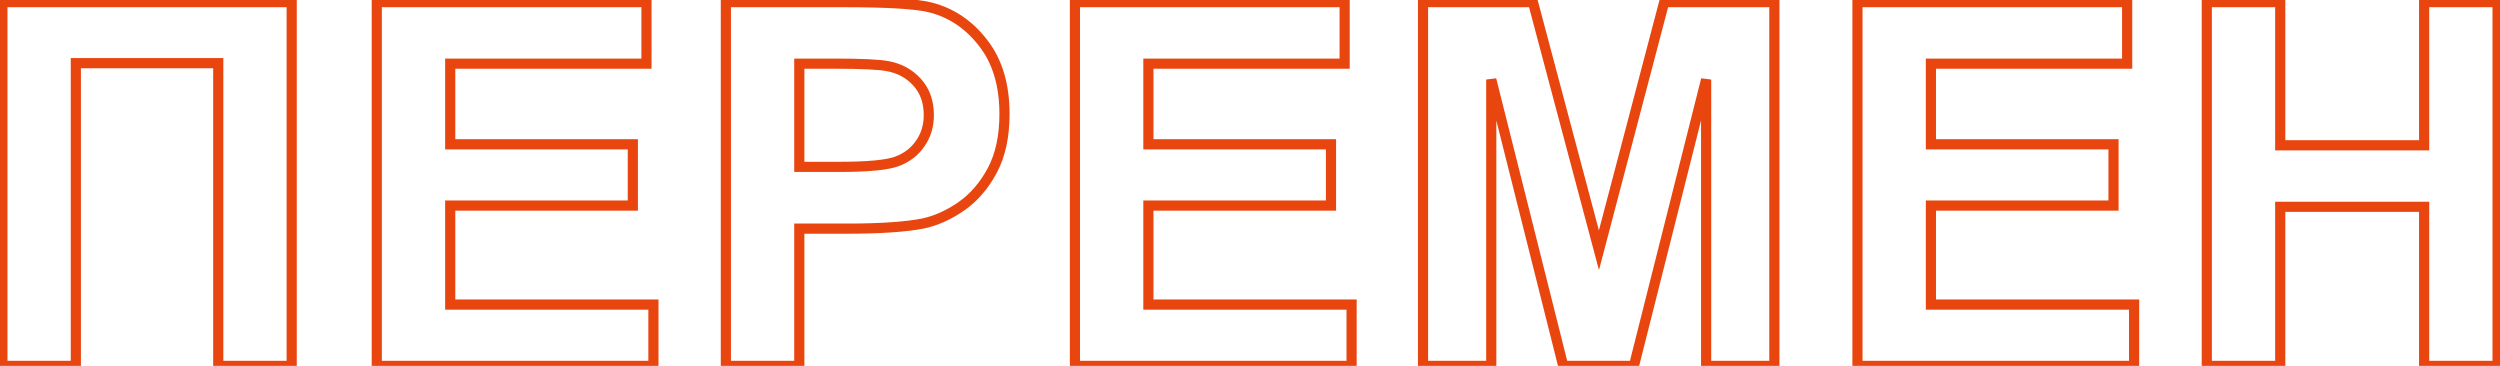 <?xml version="1.0" encoding="UTF-8"?> <svg xmlns="http://www.w3.org/2000/svg" width="492" height="72" viewBox="0 0 492 72" fill="none"> <path d="M0.471 0.418V-0.582H-0.529V0.418H0.471ZM57.404 0.418H58.404V-0.582H57.404V0.418ZM57.404 72V73H58.404V72H57.404ZM42.951 72H41.951V73H42.951V72ZM42.951 12.43H43.951V11.43H42.951V12.43ZM14.924 12.43V11.43H13.924V12.43H14.924ZM14.924 72V73H15.924V72H14.924ZM0.471 72H-0.529V73H0.471V72ZM0.471 1.418H57.404V-0.582H0.471V1.418ZM56.404 0.418V72H58.404V0.418H56.404ZM57.404 71H42.951V73H57.404V71ZM43.951 72V12.43H41.951V72H43.951ZM42.951 11.43H14.924V13.43H42.951V11.43ZM13.924 12.43V72H15.924V12.43H13.924ZM14.924 71H0.471V73H14.924V71ZM1.471 72V0.418H-0.529V72H1.471ZM74.15 72H73.15V73H74.15V72ZM74.15 0.418V-0.582H73.15V0.418H74.15ZM127.227 0.418H128.227V-0.582H127.227V0.418ZM127.227 12.527V13.527H128.227V12.527H127.227ZM88.603 12.527V11.527H87.603V12.527H88.603ZM88.603 28.396H87.603V29.396H88.603V28.396ZM124.541 28.396H125.541V27.396H124.541V28.396ZM124.541 40.457V41.457H125.541V40.457H124.541ZM88.603 40.457V39.457H87.603V40.457H88.603ZM88.603 59.94H87.603V60.94H88.603V59.94ZM128.594 59.94H129.594V58.94H128.594V59.94ZM128.594 72V73H129.594V72H128.594ZM75.15 72V0.418H73.15V72H75.15ZM74.15 1.418H127.227V-0.582H74.15V1.418ZM126.227 0.418V12.527H128.227V0.418H126.227ZM127.227 11.527H88.603V13.527H127.227V11.527ZM87.603 12.527V28.396H89.603V12.527H87.603ZM88.603 29.396H124.541V27.396H88.603V29.396ZM123.541 28.396V40.457H125.541V28.396H123.541ZM124.541 39.457H88.603V41.457H124.541V39.457ZM87.603 40.457V59.94H89.603V40.457H87.603ZM88.603 60.94H128.594V58.94H88.603V60.94ZM127.594 59.94V72H129.594V59.94H127.594ZM128.594 71H74.15V73H128.594V71ZM142.85 72H141.85V73H142.85V72ZM142.85 0.418V-0.582H141.85V0.418H142.85ZM183.23 1.492L182.971 2.458L182.977 2.46L183.23 1.492ZM193.533 8.523L192.739 9.131L192.742 9.135L193.533 8.523ZM189.188 40.603L189.757 41.425L189.76 41.424L189.188 40.603ZM181.717 43.973L181.911 44.954L181.92 44.952L181.93 44.95L181.717 43.973ZM157.303 44.998V43.998H156.303V44.998H157.303ZM157.303 72V73H158.303V72H157.303ZM157.303 12.527V11.527H156.303V12.527H157.303ZM157.303 32.84H156.303V33.84H157.303V32.84ZM181.131 28.201L180.309 27.631L180.301 27.643L181.131 28.201ZM174.686 13.016L174.5 13.998L174.508 14L174.686 13.016ZM143.85 72V0.418H141.85V72H143.85ZM142.85 1.418H166.043V-0.582H142.85V1.418ZM166.043 1.418C174.861 1.418 180.452 1.782 182.971 2.458L183.49 0.526C180.67 -0.23 174.803 -0.582 166.043 -0.582V1.418ZM182.977 2.46C186.847 3.473 190.097 5.681 192.739 9.131L194.327 7.915C191.436 4.139 187.817 1.66 183.484 0.525L182.977 2.46ZM192.742 9.135C195.342 12.499 196.684 16.906 196.684 22.439H198.684C198.684 16.58 197.258 11.709 194.324 7.912L192.742 9.135ZM196.684 22.439C196.684 26.717 195.907 30.24 194.408 33.053L196.174 33.993C197.865 30.818 198.684 26.951 198.684 22.439H196.684ZM194.408 33.053C192.878 35.926 190.944 38.159 188.615 39.783L189.76 41.424C192.379 39.597 194.514 37.11 196.174 33.993L194.408 33.053ZM188.618 39.782C186.269 41.41 183.898 42.474 181.504 42.996L181.93 44.95C184.614 44.365 187.224 43.182 189.757 41.425L188.618 39.782ZM181.522 42.992C178.169 43.656 173.25 43.998 166.727 43.998V45.998C173.289 45.998 178.364 45.656 181.911 44.954L181.522 42.992ZM166.727 43.998H157.303V45.998H166.727V43.998ZM156.303 44.998V72H158.303V44.998H156.303ZM157.303 71H142.85V73H157.303V71ZM156.303 12.527V32.84H158.303V12.527H156.303ZM157.303 33.84H165.213V31.84H157.303V33.84ZM165.213 33.84C168.08 33.84 170.491 33.746 172.44 33.554C174.371 33.364 175.912 33.073 177.002 32.648L176.275 30.785C175.444 31.109 174.121 31.379 172.244 31.564C170.384 31.747 168.043 31.84 165.213 31.84V33.84ZM177.002 32.648C179.098 31.831 180.764 30.536 181.96 28.76L180.301 27.643C179.349 29.056 178.021 30.105 176.275 30.785L177.002 32.648ZM181.952 28.771C183.186 26.994 183.791 24.935 183.791 22.635H181.791C181.791 24.566 181.289 26.219 180.309 27.631L181.952 28.771ZM183.791 22.635C183.791 19.82 182.958 17.422 181.238 15.519L179.754 16.86C181.094 18.343 181.791 20.241 181.791 22.635H183.791ZM181.238 15.519C179.553 13.655 177.414 12.492 174.863 12.031L174.508 14C176.644 14.386 178.379 15.339 179.754 16.86L181.238 15.519ZM174.871 12.033C173.039 11.687 169.478 11.527 164.285 11.527V13.527C169.509 13.527 172.882 13.693 174.5 13.998L174.871 12.033ZM164.285 11.527H157.303V13.527H164.285V11.527ZM211.549 72H210.549V73H211.549V72ZM211.549 0.418V-0.582H210.549V0.418H211.549ZM264.625 0.418H265.625V-0.582H264.625V0.418ZM264.625 12.527V13.527H265.625V12.527H264.625ZM226.002 12.527V11.527H225.002V12.527H226.002ZM226.002 28.396H225.002V29.396H226.002V28.396ZM261.939 28.396H262.939V27.396H261.939V28.396ZM261.939 40.457V41.457H262.939V40.457H261.939ZM226.002 40.457V39.457H225.002V40.457H226.002ZM226.002 59.94H225.002V60.94H226.002V59.94ZM265.992 59.94H266.992V58.94H265.992V59.94ZM265.992 72V73H266.992V72H265.992ZM212.549 72V0.418H210.549V72H212.549ZM211.549 1.418H264.625V-0.582H211.549V1.418ZM263.625 0.418V12.527H265.625V0.418H263.625ZM264.625 11.527H226.002V13.527H264.625V11.527ZM225.002 12.527V28.396H227.002V12.527H225.002ZM226.002 29.396H261.939V27.396H226.002V29.396ZM260.939 28.396V40.457H262.939V28.396H260.939ZM261.939 39.457H226.002V41.457H261.939V39.457ZM225.002 40.457V59.94H227.002V40.457H225.002ZM226.002 60.94H265.992V58.94H226.002V60.94ZM264.992 59.94V72H266.992V59.94H264.992ZM265.992 71H211.549V73H265.992V71ZM280.053 72H279.053V73H280.053V72ZM280.053 0.418V-0.582H279.053V0.418H280.053ZM301.684 0.418L302.65 0.161L302.452 -0.582H301.684V0.418ZM314.672 49.246L313.705 49.503L314.677 53.157L315.639 49.5L314.672 49.246ZM327.514 0.418V-0.582H326.743L326.547 0.164L327.514 0.418ZM349.193 0.418H350.193V-0.582H349.193V0.418ZM349.193 72V73H350.193V72H349.193ZM335.766 72H334.766V73H335.766V72ZM335.766 15.652H336.766L334.796 15.408L335.766 15.652ZM321.557 72V73H322.336L322.526 72.245L321.557 72ZM307.641 72L306.671 72.244L306.861 73H307.641V72ZM293.48 15.652L294.45 15.409L292.48 15.652H293.48ZM293.48 72V73H294.48V72H293.48ZM281.053 72V0.418H279.053V72H281.053ZM280.053 1.418H301.684V-0.582H280.053V1.418ZM300.717 0.675L313.705 49.503L315.638 48.989L302.65 0.161L300.717 0.675ZM315.639 49.5L328.481 0.672L326.547 0.164L313.705 48.992L315.639 49.5ZM327.514 1.418H349.193V-0.582H327.514V1.418ZM348.193 0.418V72H350.193V0.418H348.193ZM349.193 71H335.766V73H349.193V71ZM336.766 72V15.652H334.766V72H336.766ZM334.796 15.408L320.587 71.755L322.526 72.245L336.735 15.897L334.796 15.408ZM321.557 71H307.641V73H321.557V71ZM308.61 71.756L294.45 15.409L292.511 15.896L306.671 72.244L308.61 71.756ZM292.48 15.652V72H294.48V15.652H292.48ZM293.48 71H280.053V73H293.48V71ZM365.549 72H364.549V73H365.549V72ZM365.549 0.418V-0.582H364.549V0.418H365.549ZM418.625 0.418H419.625V-0.582H418.625V0.418ZM418.625 12.527V13.527H419.625V12.527H418.625ZM380.002 12.527V11.527H379.002V12.527H380.002ZM380.002 28.396H379.002V29.396H380.002V28.396ZM415.939 28.396H416.939V27.396H415.939V28.396ZM415.939 40.457V41.457H416.939V40.457H415.939ZM380.002 40.457V39.457H379.002V40.457H380.002ZM380.002 59.94H379.002V60.94H380.002V59.94ZM419.992 59.94H420.992V58.94H419.992V59.94ZM419.992 72V73H420.992V72H419.992ZM366.549 72V0.418H364.549V72H366.549ZM365.549 1.418H418.625V-0.582H365.549V1.418ZM417.625 0.418V12.527H419.625V0.418H417.625ZM418.625 11.527H380.002V13.527H418.625V11.527ZM379.002 12.527V28.396H381.002V12.527H379.002ZM380.002 29.396H415.939V27.396H380.002V29.396ZM414.939 28.396V40.457H416.939V28.396H414.939ZM415.939 39.457H380.002V41.457H415.939V39.457ZM379.002 40.457V59.94H381.002V40.457H379.002ZM380.002 60.94H419.992V58.94H380.002V60.94ZM418.992 59.94V72H420.992V59.94H418.992ZM419.992 71H365.549V73H419.992V71ZM434.297 72H433.297V73H434.297V72ZM434.297 0.418V-0.582H433.297V0.418H434.297ZM448.75 0.418H449.75V-0.582H448.75V0.418ZM448.75 28.592H447.75V29.592H448.75V28.592ZM477.07 28.592V29.592H478.07V28.592H477.07ZM477.07 0.418V-0.582H476.07V0.418H477.07ZM491.523 0.418H492.523V-0.582H491.523V0.418ZM491.523 72V73H492.523V72H491.523ZM477.07 72H476.07V73H477.07V72ZM477.07 40.701H478.07V39.701H477.07V40.701ZM448.75 40.701V39.701H447.75V40.701H448.75ZM448.75 72V73H449.75V72H448.75ZM435.297 72V0.418H433.297V72H435.297ZM434.297 1.418H448.75V-0.582H434.297V1.418ZM447.75 0.418V28.592H449.75V0.418H447.75ZM448.75 29.592H477.07V27.592H448.75V29.592ZM478.07 28.592V0.418H476.07V28.592H478.07ZM477.07 1.418H491.523V-0.582H477.07V1.418ZM490.523 0.418V72H492.523V0.418H490.523ZM491.523 71H477.07V73H491.523V71ZM478.07 72V40.701H476.07V72H478.07ZM477.07 39.701H448.75V41.701H477.07V39.701ZM447.75 40.701V72H449.75V40.701H447.75ZM448.75 71H434.297V73H448.75V71Z" fill="#E9450E"></path> </svg> 